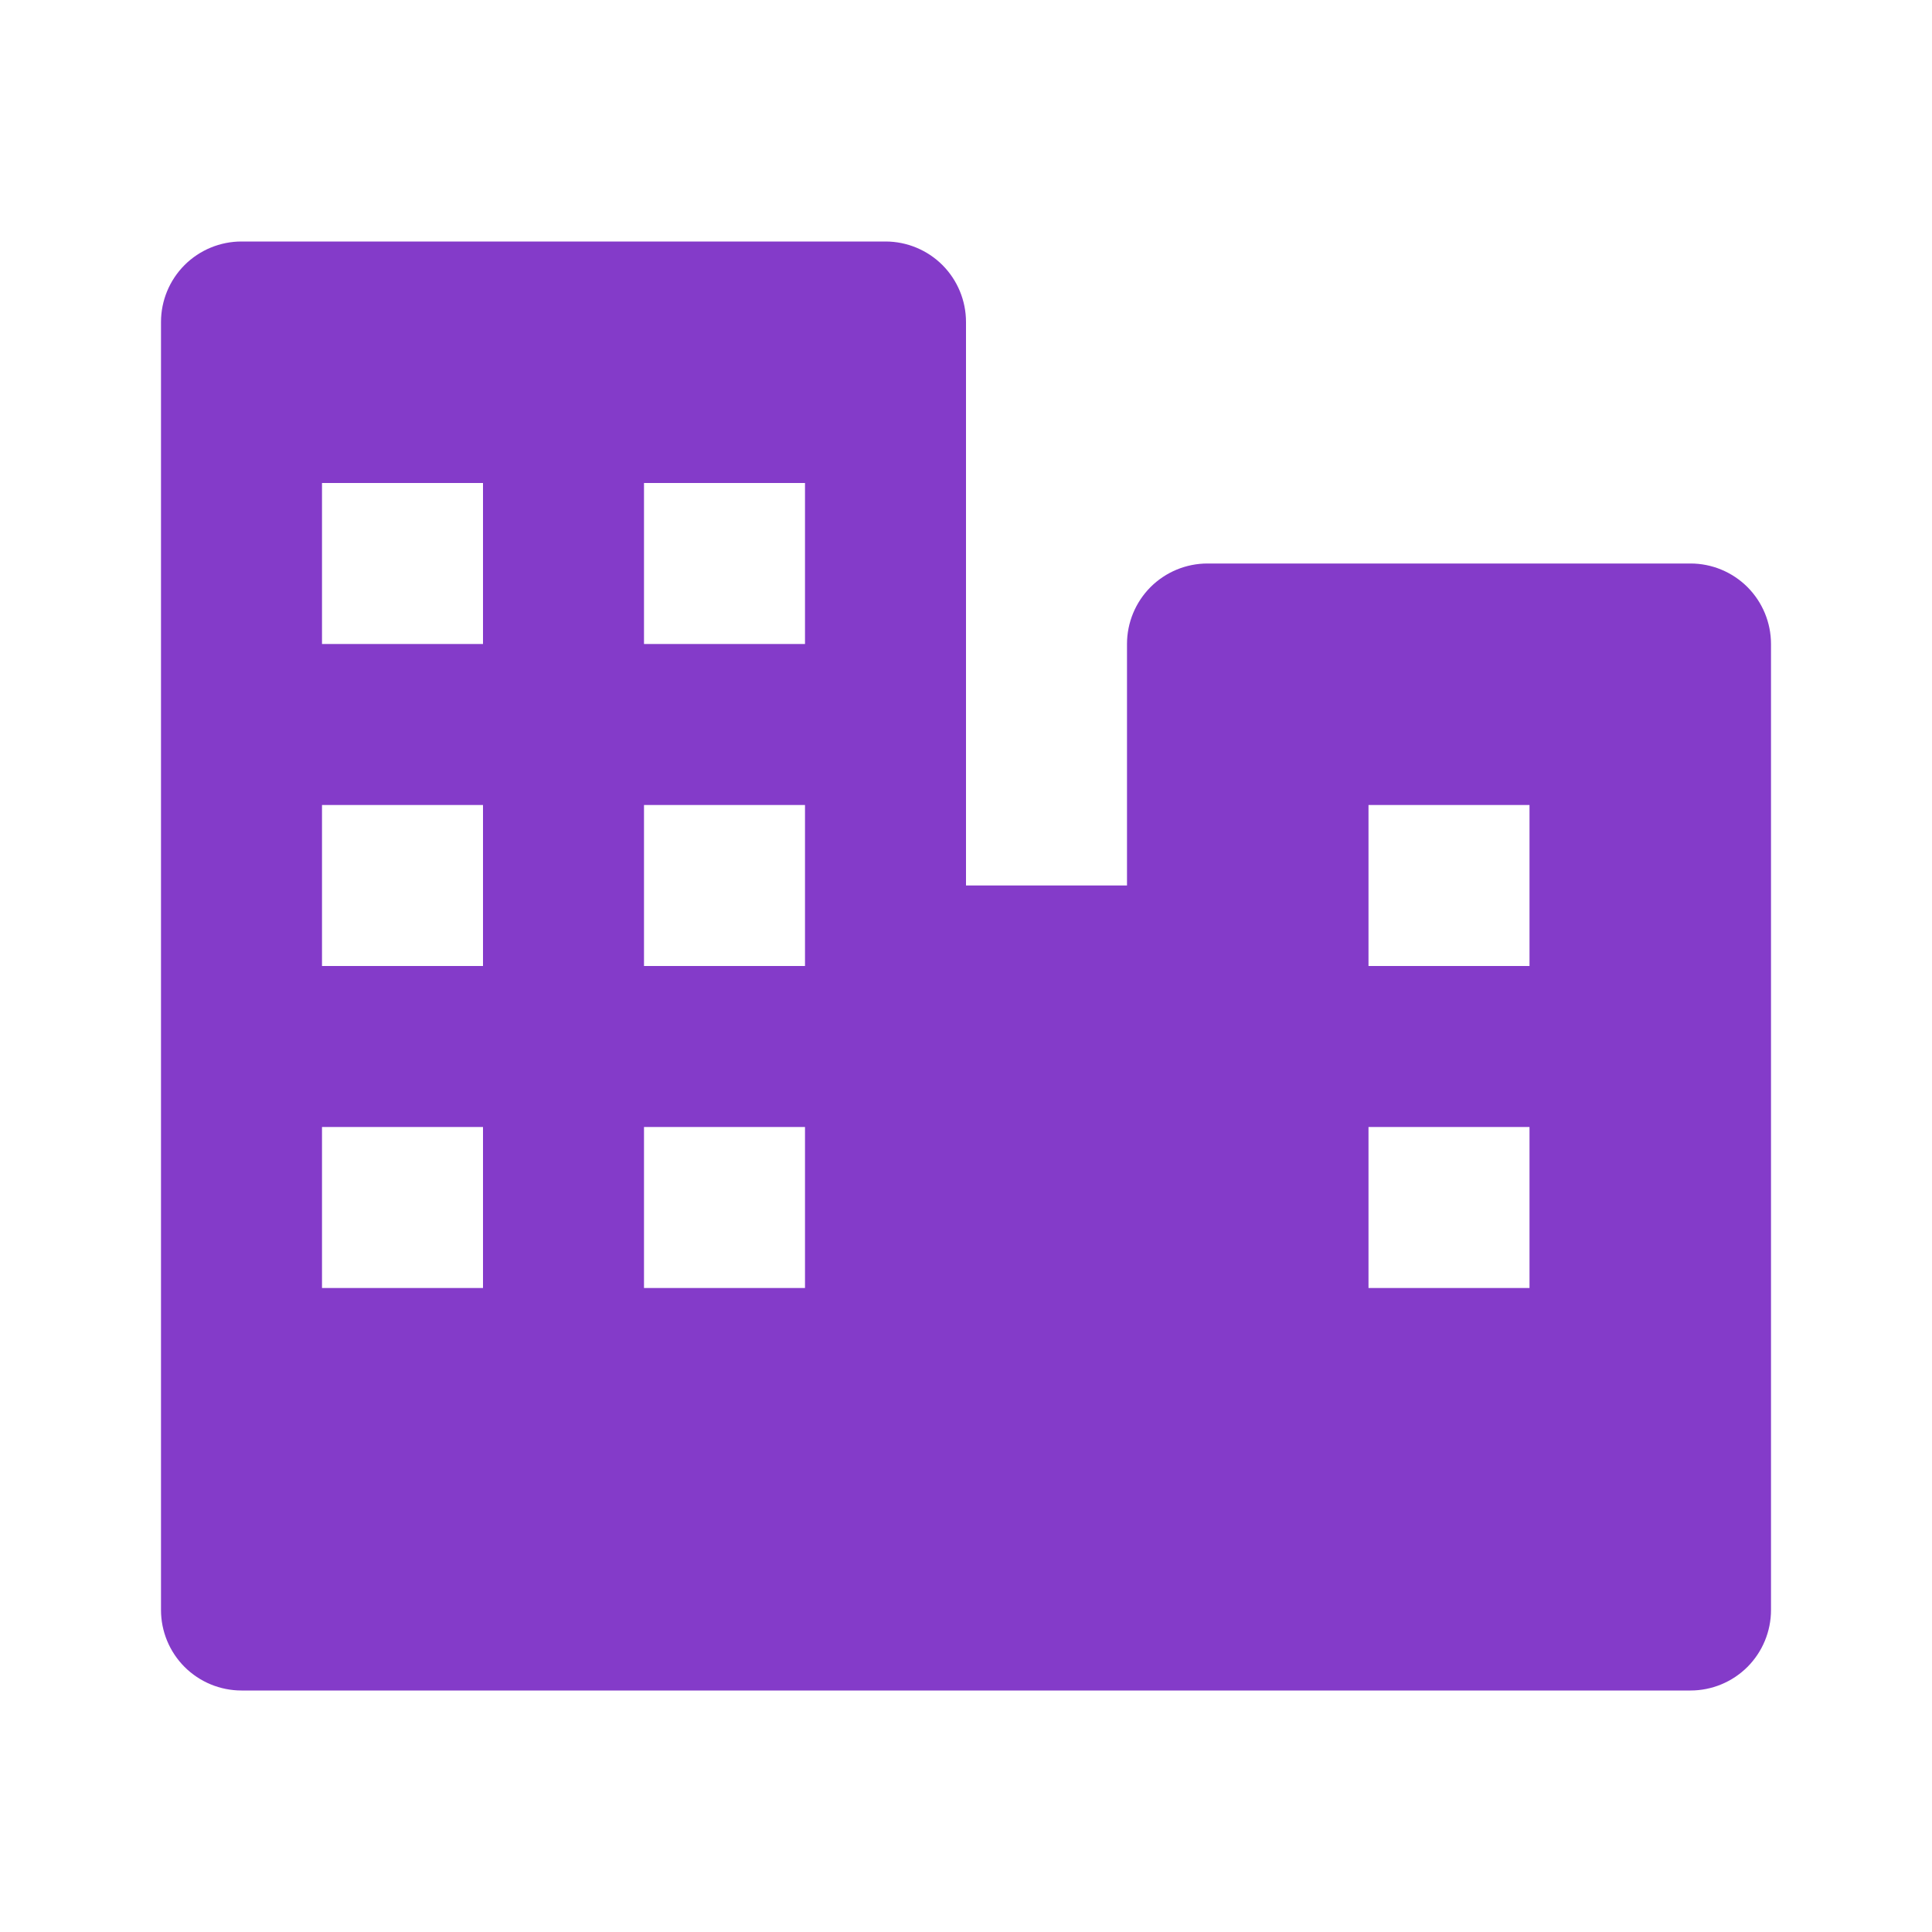 <svg width="36" height="36" viewBox="0 0 36 36" fill="none" xmlns="http://www.w3.org/2000/svg">
<path d="M31.5 10.5H22.5C22.102 10.5 21.721 10.658 21.439 10.939C21.158 11.221 21 11.602 21 12V16.5H18V6C18 5.602 17.842 5.221 17.561 4.939C17.279 4.658 16.898 4.5 16.5 4.5H4.5C4.102 4.5 3.721 4.658 3.439 4.939C3.158 5.221 3 5.602 3 6V30C3 30.398 3.158 30.779 3.439 31.061C3.721 31.342 4.102 31.5 4.5 31.5H31.5C31.898 31.5 32.279 31.342 32.561 31.061C32.842 30.779 33 30.398 33 30V12C33 11.602 32.842 11.221 32.561 10.939C32.279 10.658 31.898 10.5 31.5 10.5ZM12 9H15V12H12V9ZM9 24H6V21H9V24ZM9 18H6V15H9V18ZM9 12H6V9H9V12ZM15 24H12V21H15V24ZM15 18H12V15H15V18ZM28.5 24H25.5V21H28.5V24ZM28.5 18H25.5V15H28.5V18Z" fill="#843BC9"/>
</svg>
